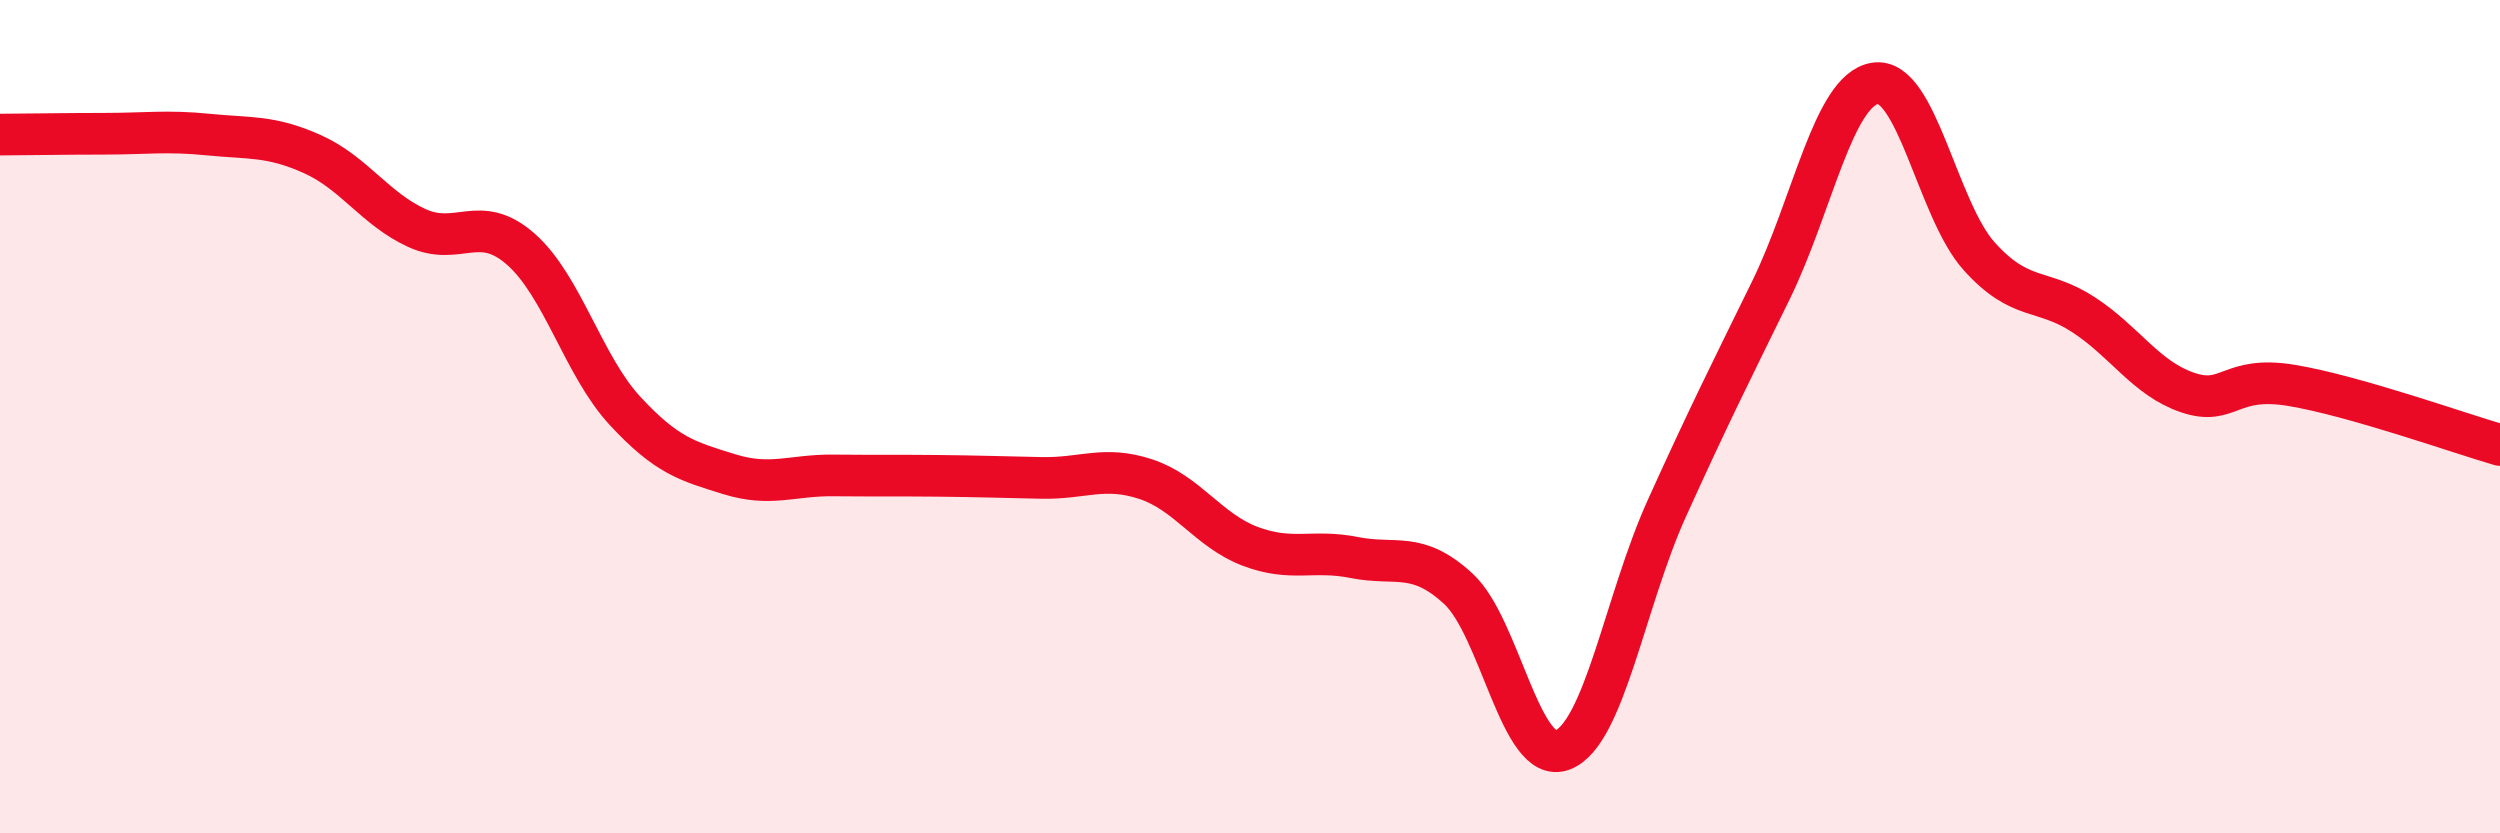 
    <svg width="60" height="20" viewBox="0 0 60 20" xmlns="http://www.w3.org/2000/svg">
      <path
        d="M 0,3.23 C 0.5,3.23 1.5,3.21 2.5,3.21 C 3.5,3.21 4,3.13 5,3.23 C 6,3.33 6.5,3.25 7.5,3.7 C 8.5,4.15 9,5.01 10,5.47 C 11,5.93 11.5,5.1 12.5,5.98 C 13.5,6.86 14,8.78 15,9.86 C 16,10.94 16.5,11.07 17.5,11.38 C 18.5,11.69 19,11.4 20,11.41 C 21,11.42 21.5,11.41 22.5,11.42 C 23.5,11.43 24,11.45 25,11.47 C 26,11.49 26.5,11.17 27.5,11.5 C 28.5,11.83 29,12.73 30,13.11 C 31,13.49 31.5,13.18 32.5,13.38 C 33.5,13.58 34,13.21 35,14.13 C 36,15.05 36.5,18.38 37.5,18 C 38.5,17.62 39,14.42 40,12.21 C 41,10 41.5,9.01 42.5,6.97 C 43.5,4.93 44,2.16 45,2 C 46,1.84 46.5,5.04 47.5,6.15 C 48.5,7.26 49,6.9 50,7.55 C 51,8.2 51.5,9.08 52.5,9.42 C 53.5,9.76 53.5,9 55,9.25 C 56.5,9.5 59,10.39 60,10.68L60 20L0 20Z"
        fill="#EB0A25"
        opacity="0.1"
        stroke-linecap="round"
        stroke-linejoin="round"
      />
      <path
        d="M 0,3.23 C 0.5,3.23 1.5,3.21 2.5,3.21 C 3.5,3.21 4,3.13 5,3.23 C 6,3.33 6.5,3.25 7.5,3.7 C 8.5,4.15 9,5.01 10,5.47 C 11,5.93 11.5,5.1 12.5,5.98 C 13.5,6.86 14,8.78 15,9.86 C 16,10.94 16.5,11.07 17.5,11.38 C 18.5,11.69 19,11.4 20,11.41 C 21,11.42 21.5,11.41 22.5,11.42 C 23.5,11.43 24,11.45 25,11.47 C 26,11.49 26.5,11.17 27.5,11.5 C 28.5,11.83 29,12.73 30,13.11 C 31,13.49 31.5,13.18 32.5,13.38 C 33.5,13.58 34,13.21 35,14.13 C 36,15.05 36.5,18.38 37.5,18 C 38.5,17.62 39,14.42 40,12.21 C 41,10 41.5,9.01 42.5,6.97 C 43.5,4.93 44,2.16 45,2 C 46,1.84 46.5,5.04 47.5,6.15 C 48.5,7.26 49,6.9 50,7.55 C 51,8.2 51.5,9.08 52.5,9.42 C 53.5,9.76 53.5,9 55,9.25 C 56.5,9.5 59,10.39 60,10.68"
        stroke="#EB0A25"
        stroke-width="1"
        fill="none"
        stroke-linecap="round"
        stroke-linejoin="round"
      />
    </svg>
  